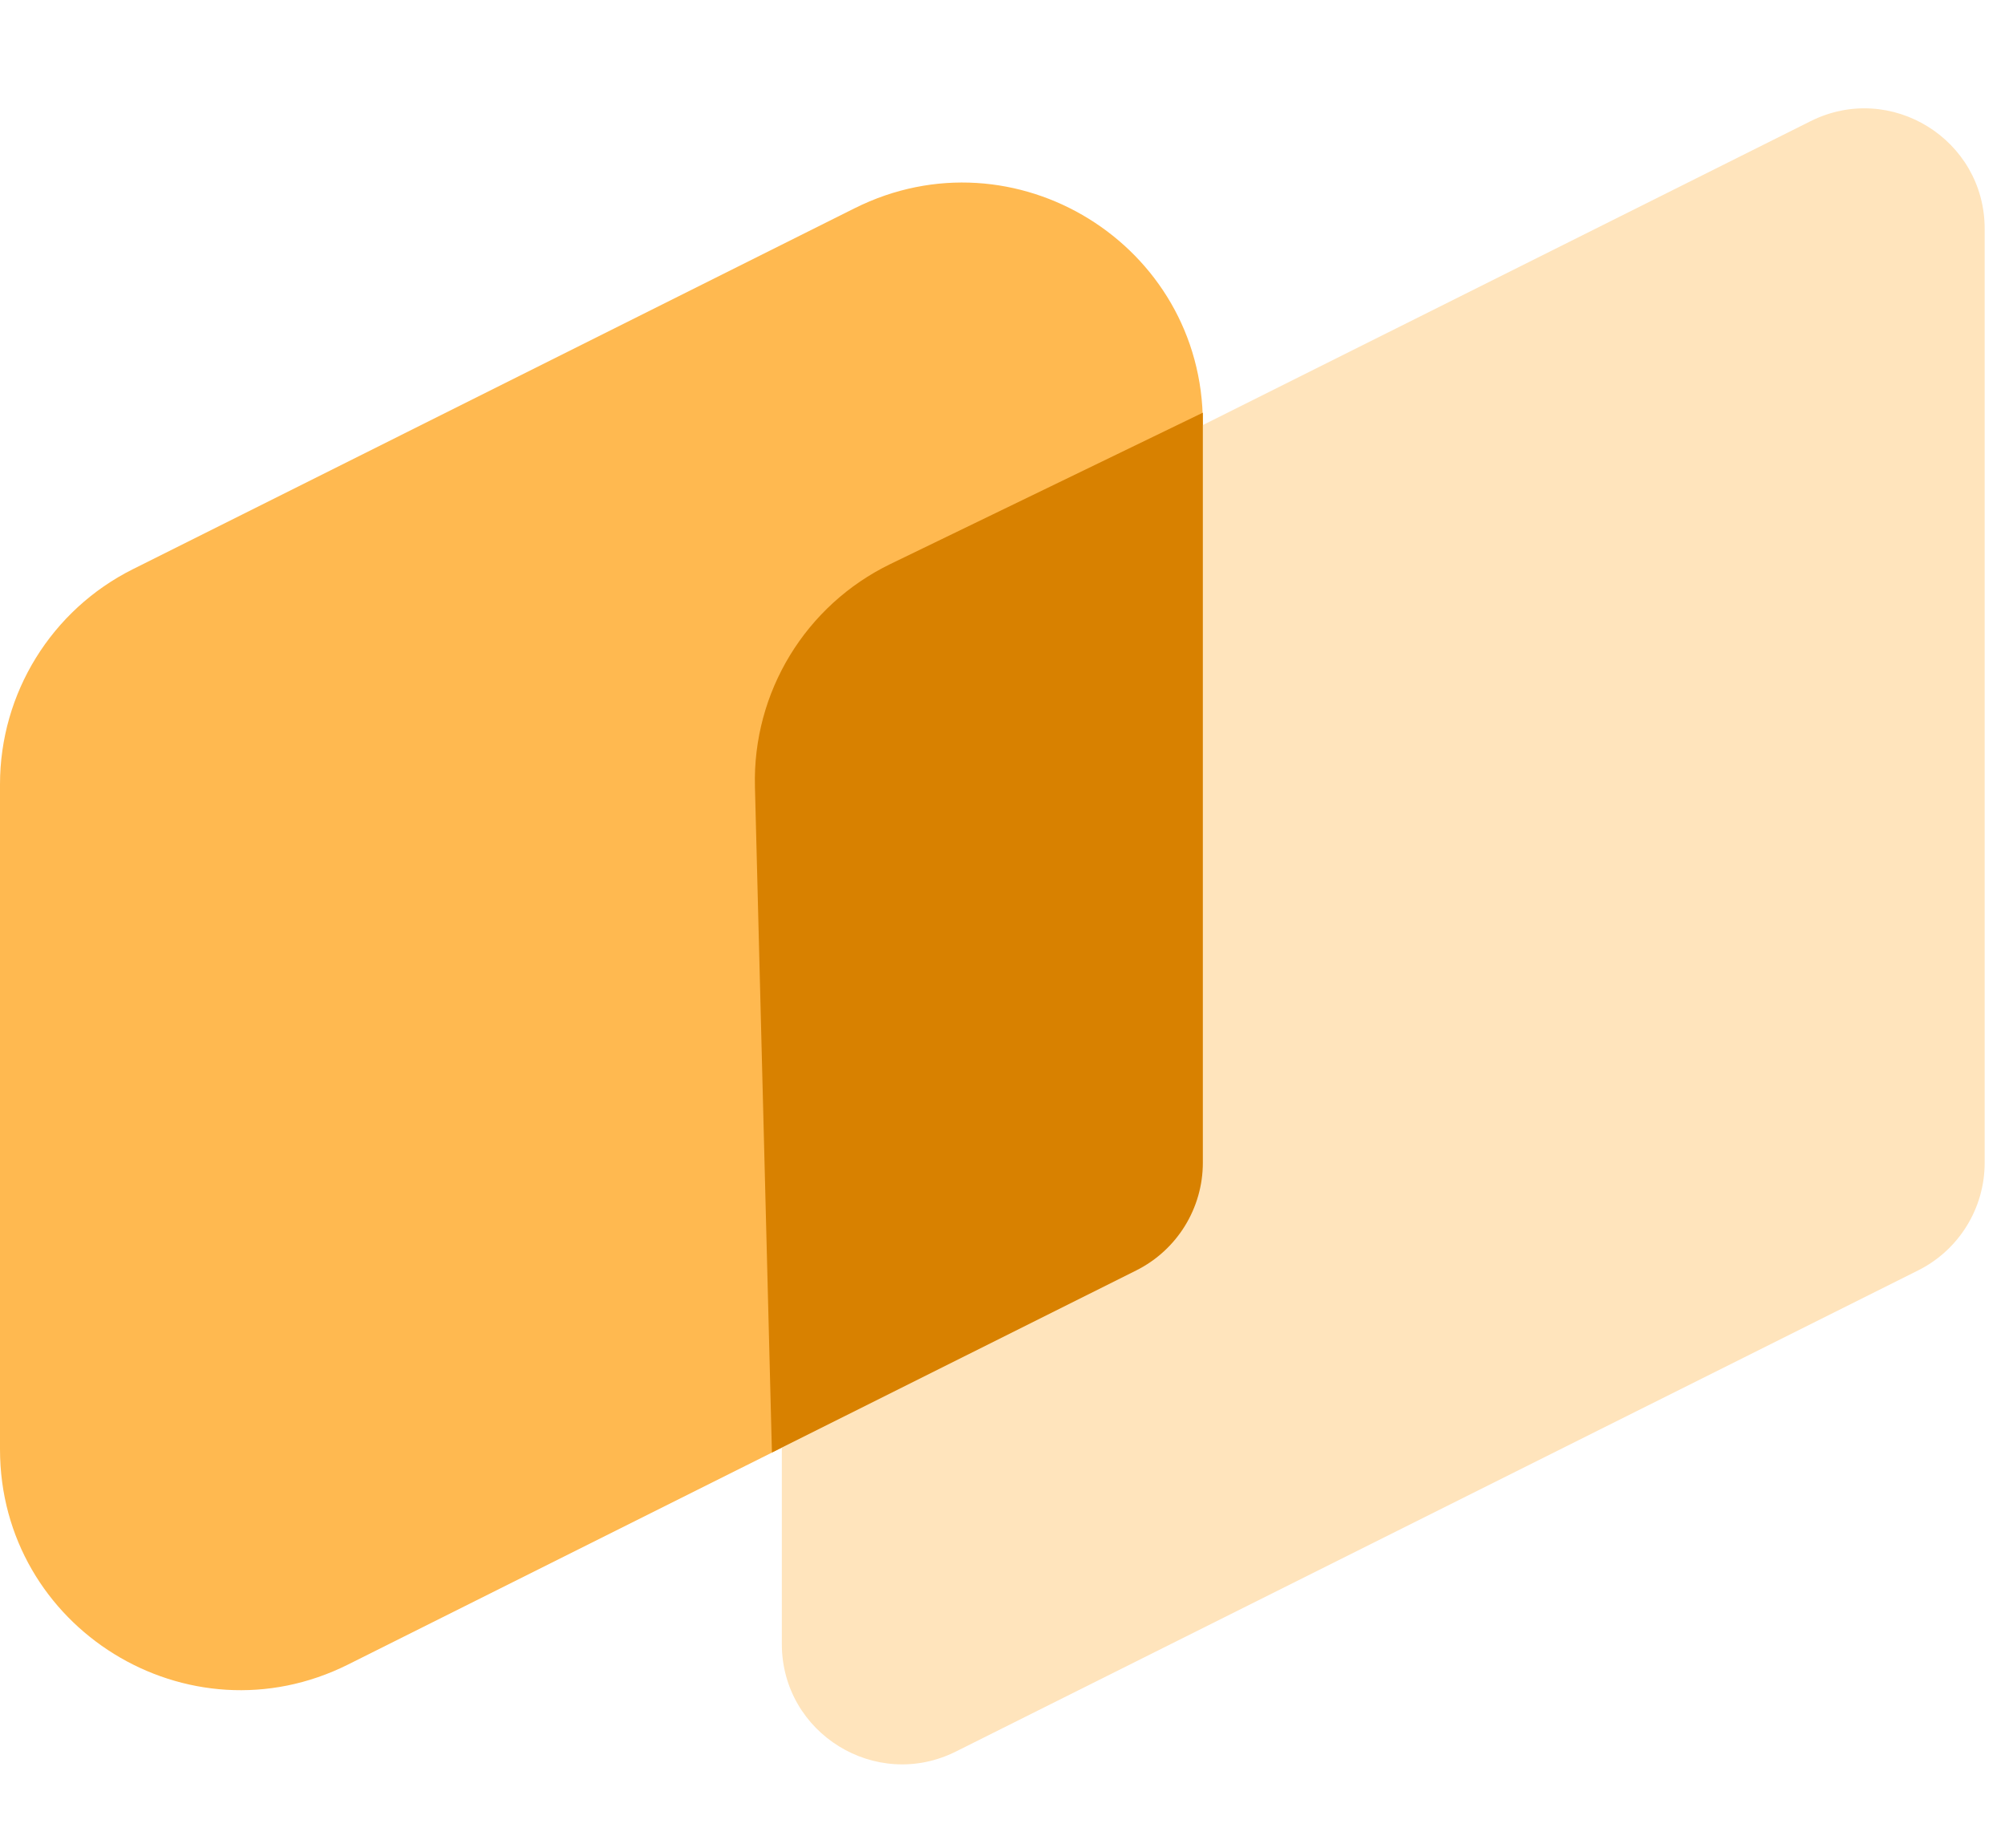 <svg width="51" height="47" viewBox="0 0 51 47" fill="none" xmlns="http://www.w3.org/2000/svg">
<path d="M0 19.948C0 17.63 1.31 15.511 3.383 14.475L21.74 5.296C25.809 3.262 30.596 6.22 30.596 10.769V27.682C30.596 30 29.287 32.119 27.213 33.156L8.856 42.334C4.787 44.369 0 41.41 0 36.861V19.948Z" fill="#FFB950"/>
<path d="M19.887 18.057C19.887 16.898 20.542 15.839 21.578 15.32L46.055 3.082C48.09 2.065 50.483 3.544 50.483 5.819V29.573C50.483 30.732 49.828 31.792 48.792 32.31L24.315 44.548C22.281 45.565 19.887 44.086 19.887 41.812V18.057Z" fill="#FFE4BC"/>
<path d="M30.596 29.572C30.596 30.731 29.941 31.791 28.905 32.31L19.635 36.943L19.203 20.007C19.141 17.605 20.491 15.39 22.653 14.343L30.596 10.496V29.572Z" fill="#D88100"/>
</svg>
